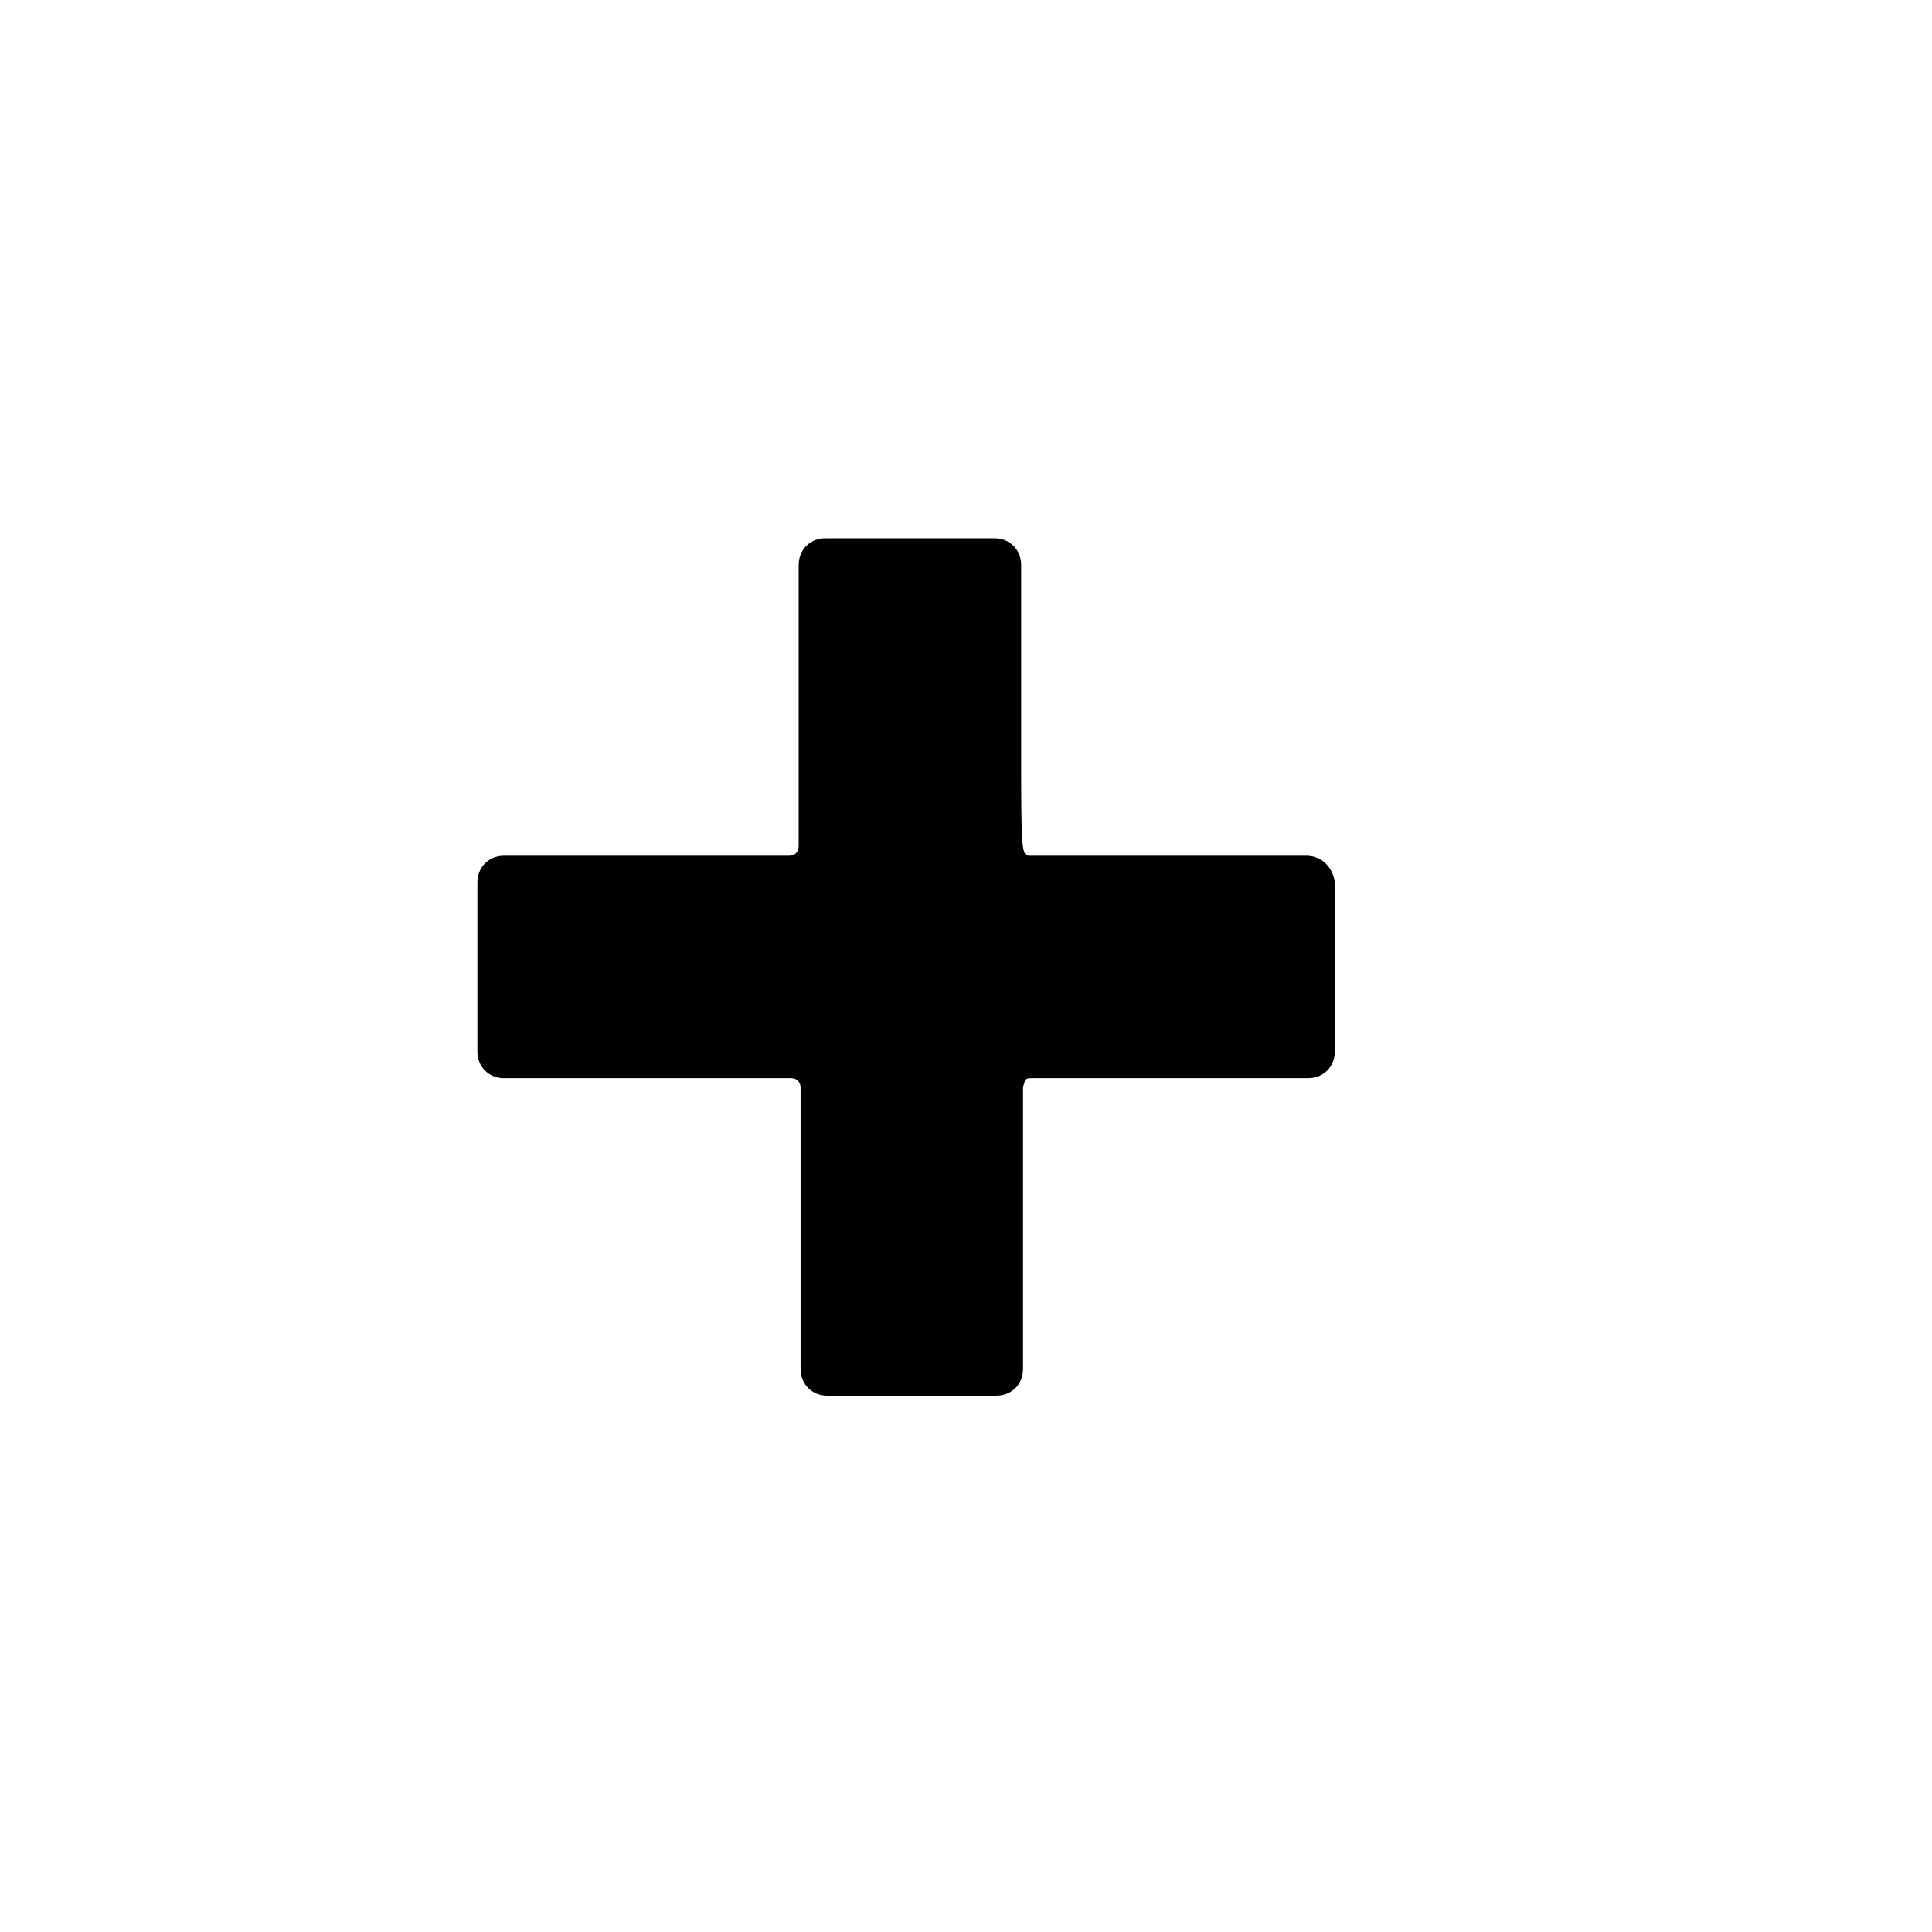 <?xml version="1.0" encoding="UTF-8"?>
<!-- Uploaded to: SVG Repo, www.svgrepo.com, Generator: SVG Repo Mixer Tools -->
<svg fill="#000000" width="800px" height="800px" version="1.1" viewBox="144 144 512 512" xmlns="http://www.w3.org/2000/svg">
 <path d="m490.18 370.78h-73.051c-2.519 0-2.519 0-2.519-31.738v-45.344c0-4.031-3.023-7.055-7.055-7.055h-44.84c-4.031 0-7.055 3.023-7.055 7.055v74.562c0 1.512-1.008 2.519-2.519 2.519h-75.57c-4.031 0-7.055 3.023-7.055 7.055v44.84c0 4.031 3.023 7.055 7.055 7.055h76.074c1.512 0 2.519 1.008 2.519 2.519v74.562c0 4.031 3.023 7.055 7.055 7.055h44.84c4.031 0 7.055-3.023 7.055-7.055v-74.562c0-0.504 0.504-1.512 0.504-2.016 0.504-0.504 1.008-0.504 2.016-0.504h73.051c4.031 0 7.055-3.023 7.055-7.055v-44.84c-0.504-4.031-3.527-7.055-7.559-7.055z"/>
</svg>